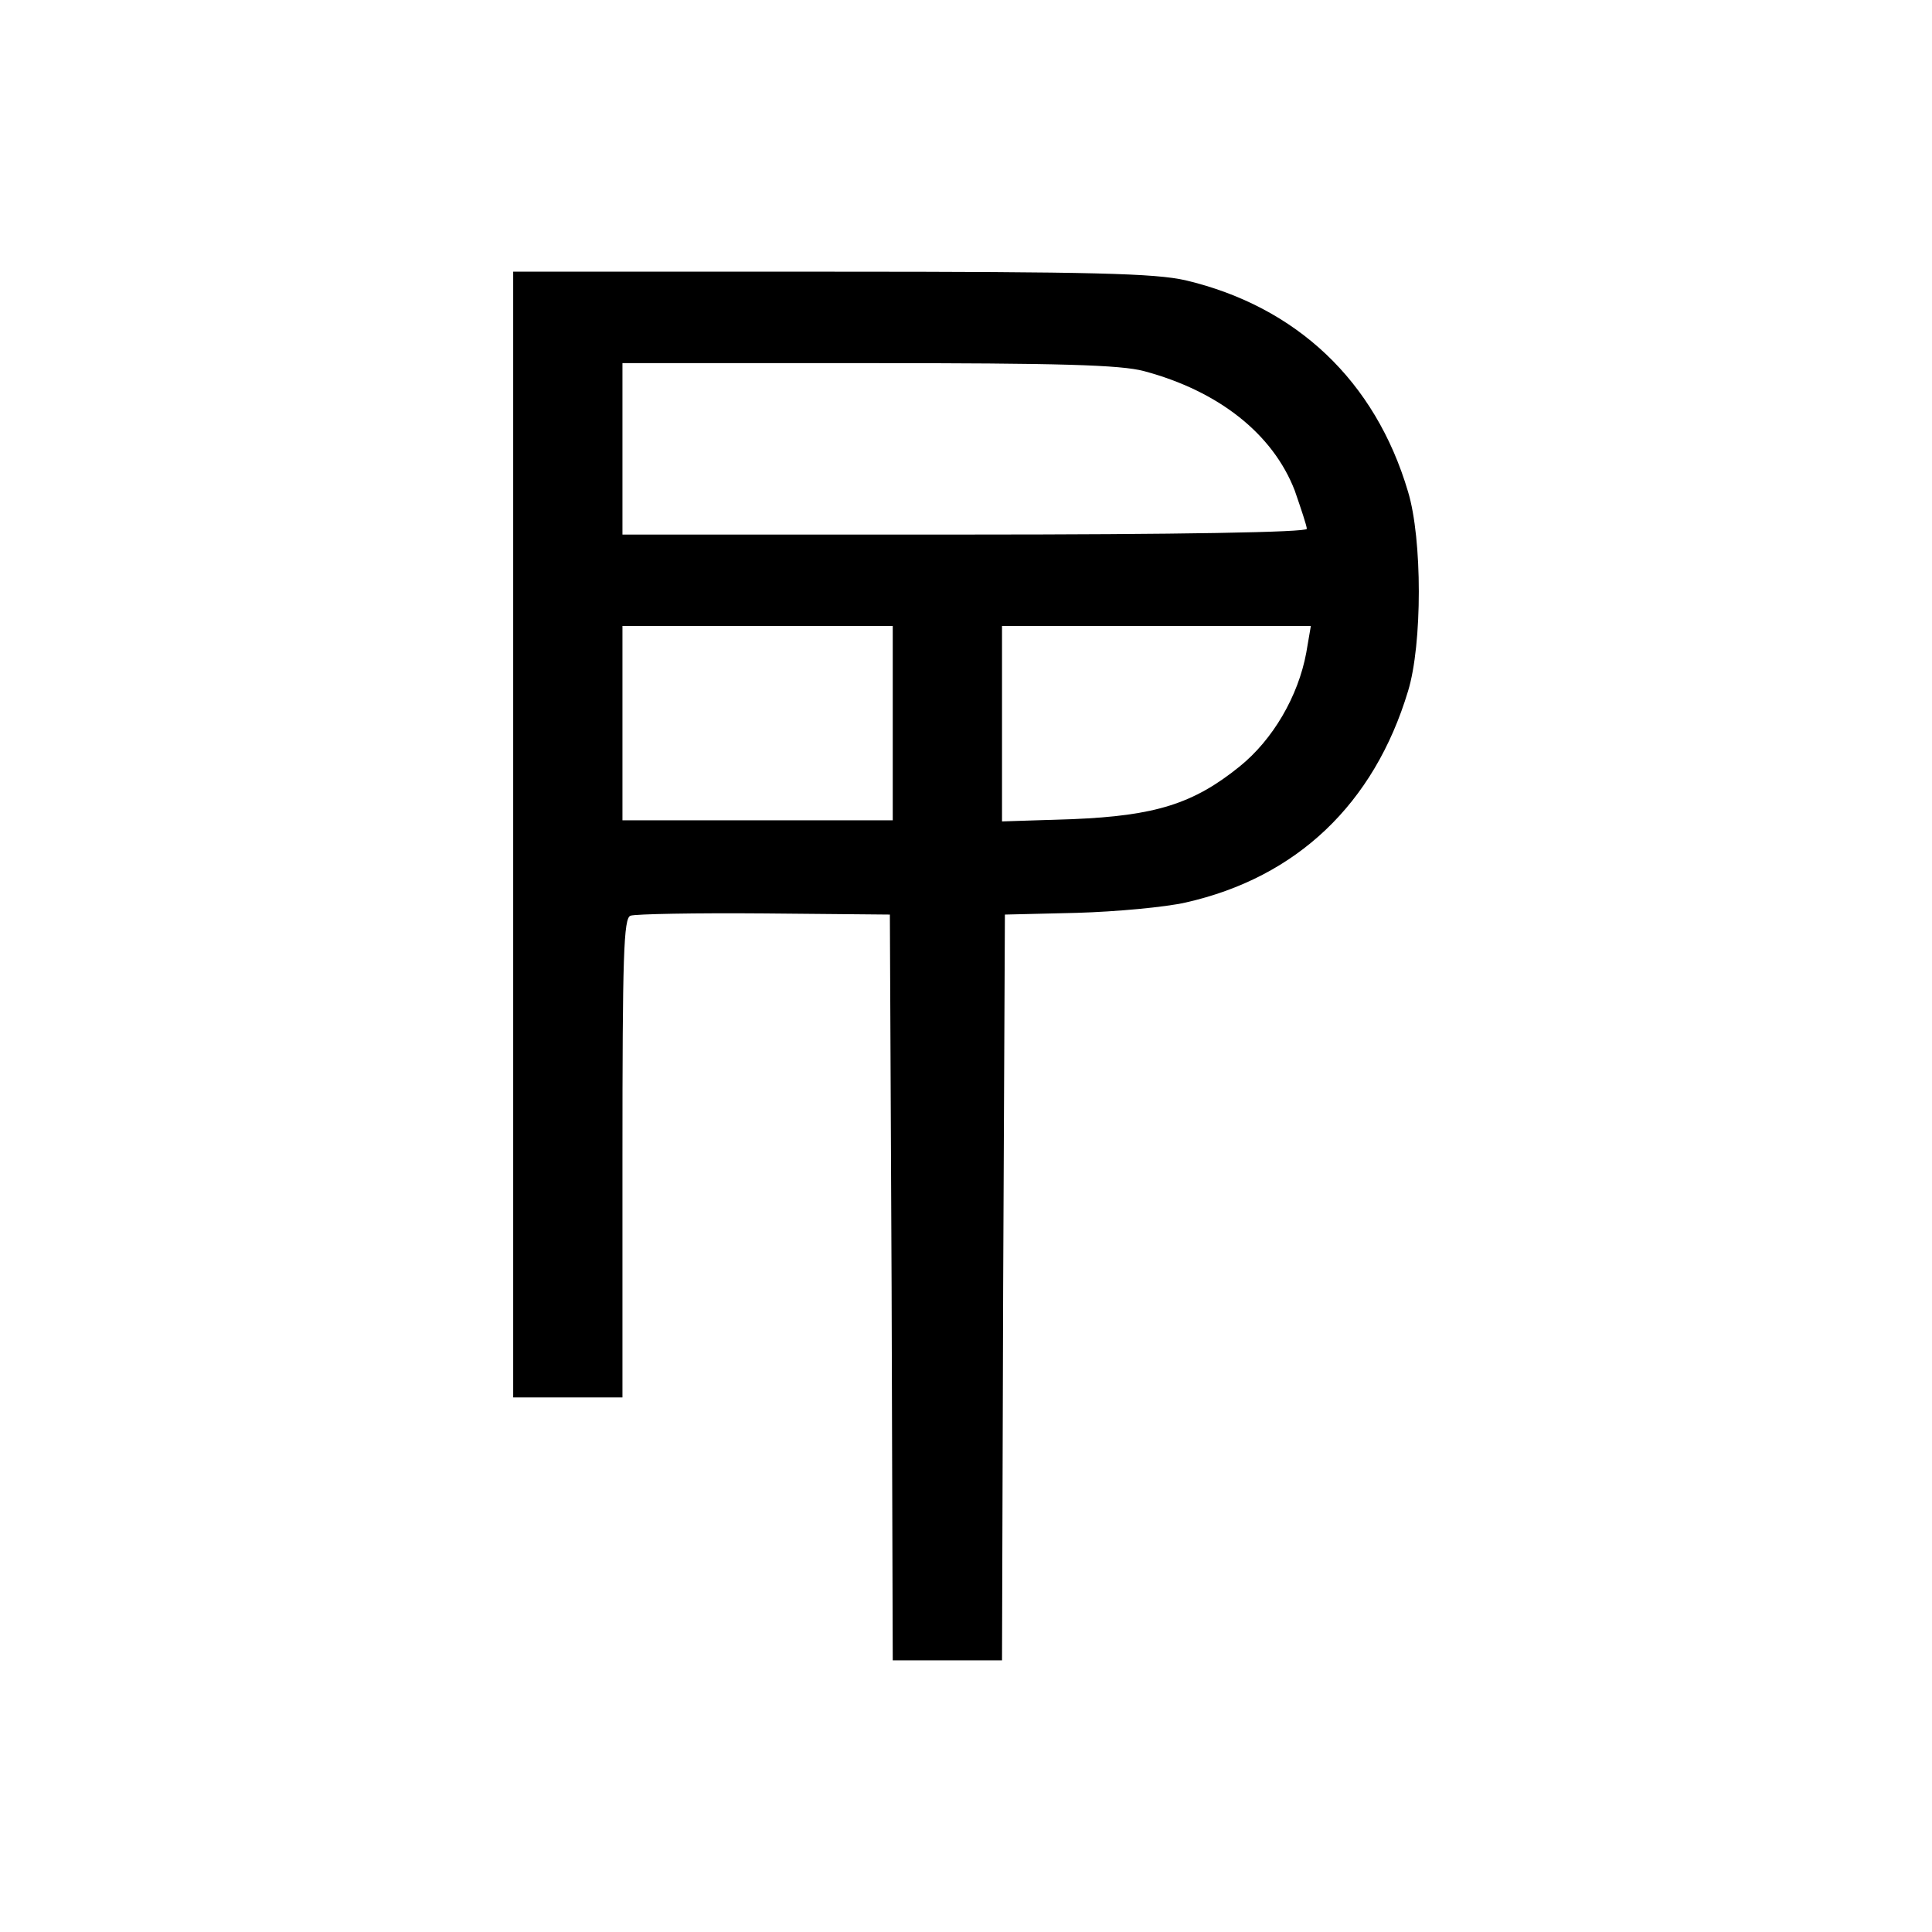 <svg xmlns="http://www.w3.org/2000/svg" version="1.1" xmlns:xlink="http://www.w3.org/1999/xlink" xmlns:svgjs="http://svgjs.com/svgjs" width="128" height="128"><svg width="128" height="128" viewBox="0 0 128 128" fill="none" xmlns="http://www.w3.org/2000/svg">
<path d="M34 55.292V92.584H37.62H41.239V76.721C41.239 63.281 41.315 60.82 41.773 60.668C42.078 60.555 46.078 60.479 50.65 60.517L58.956 60.593L59.071 85.277L59.147 110H62.767H66.386L66.462 85.277L66.577 60.593L71.339 60.479C73.968 60.403 77.207 60.1 78.54 59.797C85.932 58.132 91.038 53.248 93.286 45.789C94.238 42.685 94.238 35.718 93.286 32.576C91.114 25.231 85.894 20.309 78.54 18.568C76.521 18.114 72.52 18 55.07 18H34V55.292ZM75.797 24.588C80.75 25.913 84.332 28.752 85.78 32.5C86.199 33.712 86.58 34.848 86.58 35.037C86.58 35.264 78.198 35.416 63.91 35.416H41.239V29.737V24.058H57.547C70.234 24.058 74.235 24.171 75.797 24.588ZM59.147 47.91V54.346H50.193H41.239V47.91V41.473H50.193H59.147V47.91ZM86.542 43.253C86.008 46.13 84.332 49.007 82.122 50.787C79.074 53.248 76.559 54.043 71.073 54.27L66.386 54.421V47.947V41.473H76.635H86.847L86.542 43.253Z" fill="black" data-darkreader-inline-fill="" style="--darkreader-inline-fill: #000000;"></path>
</svg><style>@media (prefers-color-scheme: light) { :root { filter: none; } }
@media (prefers-color-scheme: dark) { :root { filter: invert(100%); } }
</style></svg>